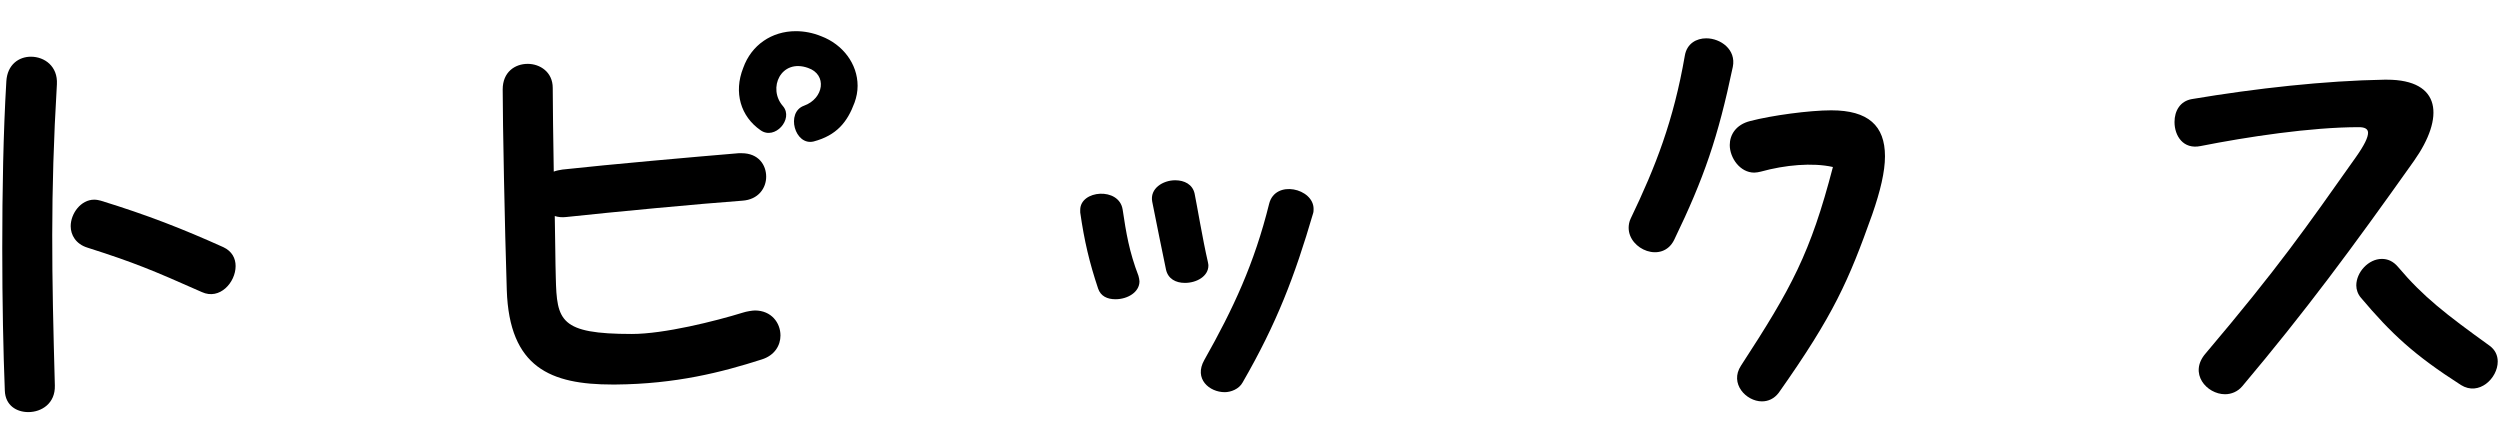<?xml version="1.0" encoding="UTF-8"?>
<svg xmlns="http://www.w3.org/2000/svg" width="282" height="50" version="1.1" viewBox="0 0 282 50">
  <!-- Generator: Adobe Illustrator 28.7.1, SVG Export Plug-In . SVG Version: 1.2.0 Build 142)  -->
  <g>
    <g id="_レイヤー_1" data-name="レイヤー_1">
      <g>
        <path d="M3.482,6.396c-1.326,0-2.651.863-2.766,2.765-.345,5.759-.461,12.441-.461,18.834,0,6.048.116,11.75.289,16.07.058,1.67,1.324,2.419,2.649,2.419,1.498,0,3.052-.979,2.994-2.995-.345-12.613-.518-21.426.231-33.983.116-2.016-1.382-3.11-2.936-3.11Z"/>
        <path d="M25.194,27.88c-4.607-2.074-8.582-3.629-13.823-5.242-.231-.058-.461-.115-.748-.115-1.498,0-2.649,1.555-2.649,2.995,0,.979.576,2.016,1.899,2.419,5.243,1.671,7.316,2.534,12.902,5.011,2.016.922,3.802-1.094,3.802-2.937,0-.864-.403-1.671-1.384-2.131Z"/>
        <path d="M85.157,35.022c-.289,0-.979.115-1.324.231-3.169.979-8.929,2.419-12.557,2.419-8.121,0-8.467-1.497-8.582-6.336-.058-1.9-.058-4.32-.116-6.969.347.115.806.172,1.268.115,5.357-.576,15.09-1.497,19.871-1.843,1.843-.115,2.708-1.44,2.708-2.707,0-1.325-.864-2.649-2.766-2.649h-.345c-4.837.403-14.631,1.268-19.871,1.843-.345.058-.692.115-.979.231-.058-3.571-.116-7.718-.116-9.446,0-1.785-1.44-2.707-2.822-2.707-1.44,0-2.822.922-2.822,2.88,0,3.628.231,15.551.461,22.636.287,8.754,4.954,10.655,11.923,10.655h.345c6.797-.057,11.979-1.382,16.472-2.822,1.498-.46,2.132-1.612,2.132-2.708,0-1.439-1.037-2.822-2.88-2.822Z"/>
        <path d="M92.646,4.092c-.981-.403-1.959-.576-2.88-.576-2.708,0-5.012,1.555-5.932,4.147-1.095,2.765-.289,5.472,1.958,7.027,1.612,1.151,3.744-1.267,2.535-2.707-1.787-2.016-.231-5.414,2.822-4.32,2.188.749,1.785,3.456-.461,4.263-2.074.748-1.037,4.55,1.095,4.031,2.591-.691,3.801-2.188,4.607-4.377.231-.634.347-1.268.347-1.901,0-2.476-1.671-4.665-4.089-5.587Z"/>
        <path d="M143.16,22.984c-1.671,6.739-4.031,11.807-7.314,17.624-1.209,2.132.576,3.629,2.304,3.629.69,0,1.612-.346,2.016-1.094,3.859-6.682,5.874-11.98,7.948-19.065.058-.172.058-.346.058-.518,0-2.304-4.32-3.34-5.012-.576Z"/>
        <path d="M136.307,29.953c0-.057,0-.114-.058-.403-.576-2.476-1.268-6.623-1.498-7.717-.231-1.037-1.151-1.498-2.188-1.498-1.382,0-2.88.922-2.591,2.42.576,2.937,1.037,5.126,1.554,7.66.231,1.037,1.095,1.497,2.132,1.497,1.324,0,2.649-.748,2.649-1.958Z"/>
        <path d="M126.63,23.617c-.403-2.534-4.781-2.188-4.781.058v.288c.461,3.226,1.037,5.645,2.016,8.582.289.864,1.037,1.209,1.959,1.209,1.382,0,2.708-.806,2.708-2.016,0-.172-.058-.403-.116-.634-1.037-2.707-1.382-4.78-1.785-7.488Z"/>
        <path d="M206.578,12.444c-2.477,0-6.739.576-9.157,1.209-1.613.403-2.304,1.554-2.304,2.707,0,1.44,1.151,3.111,2.764,3.111.231,0,.519-.058.75-.115,2.708-.749,5.816-1.037,8.121-.518-2.535,9.734-4.665,13.651-10.367,22.405-1.326,2.017.576,4.032,2.361,4.032.692,0,1.382-.288,1.901-.98,6.221-8.812,7.89-12.671,10.539-20.101.922-2.649,1.44-4.838,1.44-6.566,0-3.456-1.899-5.183-6.047-5.183Z"/>
        <path d="M192.467,4.322c-1.095,0-2.188.576-2.419,1.958-1.268,7.314-3.283,12.499-6.107,18.373-.172.346-.229.749-.229,1.037,0,2.477,3.801,4.032,5.126,1.383,3.398-7.027,4.952-11.577,6.622-19.526.403-1.958-1.382-3.225-2.994-3.225Z"/>
        <path d="M280.824,38.996c-4.954-3.571-7.489-5.529-10.311-8.87-.576-.691-1.209-.922-1.843-.922-1.498,0-2.88,1.497-2.88,2.995,0,.46.172.979.519,1.382,3.456,4.089,5.989,6.451,11.289,9.849,2.016,1.267,4.146-.749,4.146-2.649,0-.691-.287-1.325-.921-1.786Z"/>
        <path d="M269.246,8.987h-.231c-6.795.115-14.571.98-21.771,2.189-1.326.231-1.959,1.325-1.959,2.592,0,1.554.981,3.11,2.938,2.707,5.241-1.037,12.441-2.131,17.856-2.131.634,0,1.037.173,1.037.634,0,.518-.403,1.382-1.384,2.765-5.702,8.063-8.696,12.383-16.933,22.118-1.958,2.246.116,4.608,2.188,4.608.692,0,1.44-.288,1.959-.922,7.084-8.409,12.326-15.494,19.352-25.401,3.457-4.896,3.111-9.158-3.052-9.158Z"/>
      </g>
    </g>
  </g>
</svg>